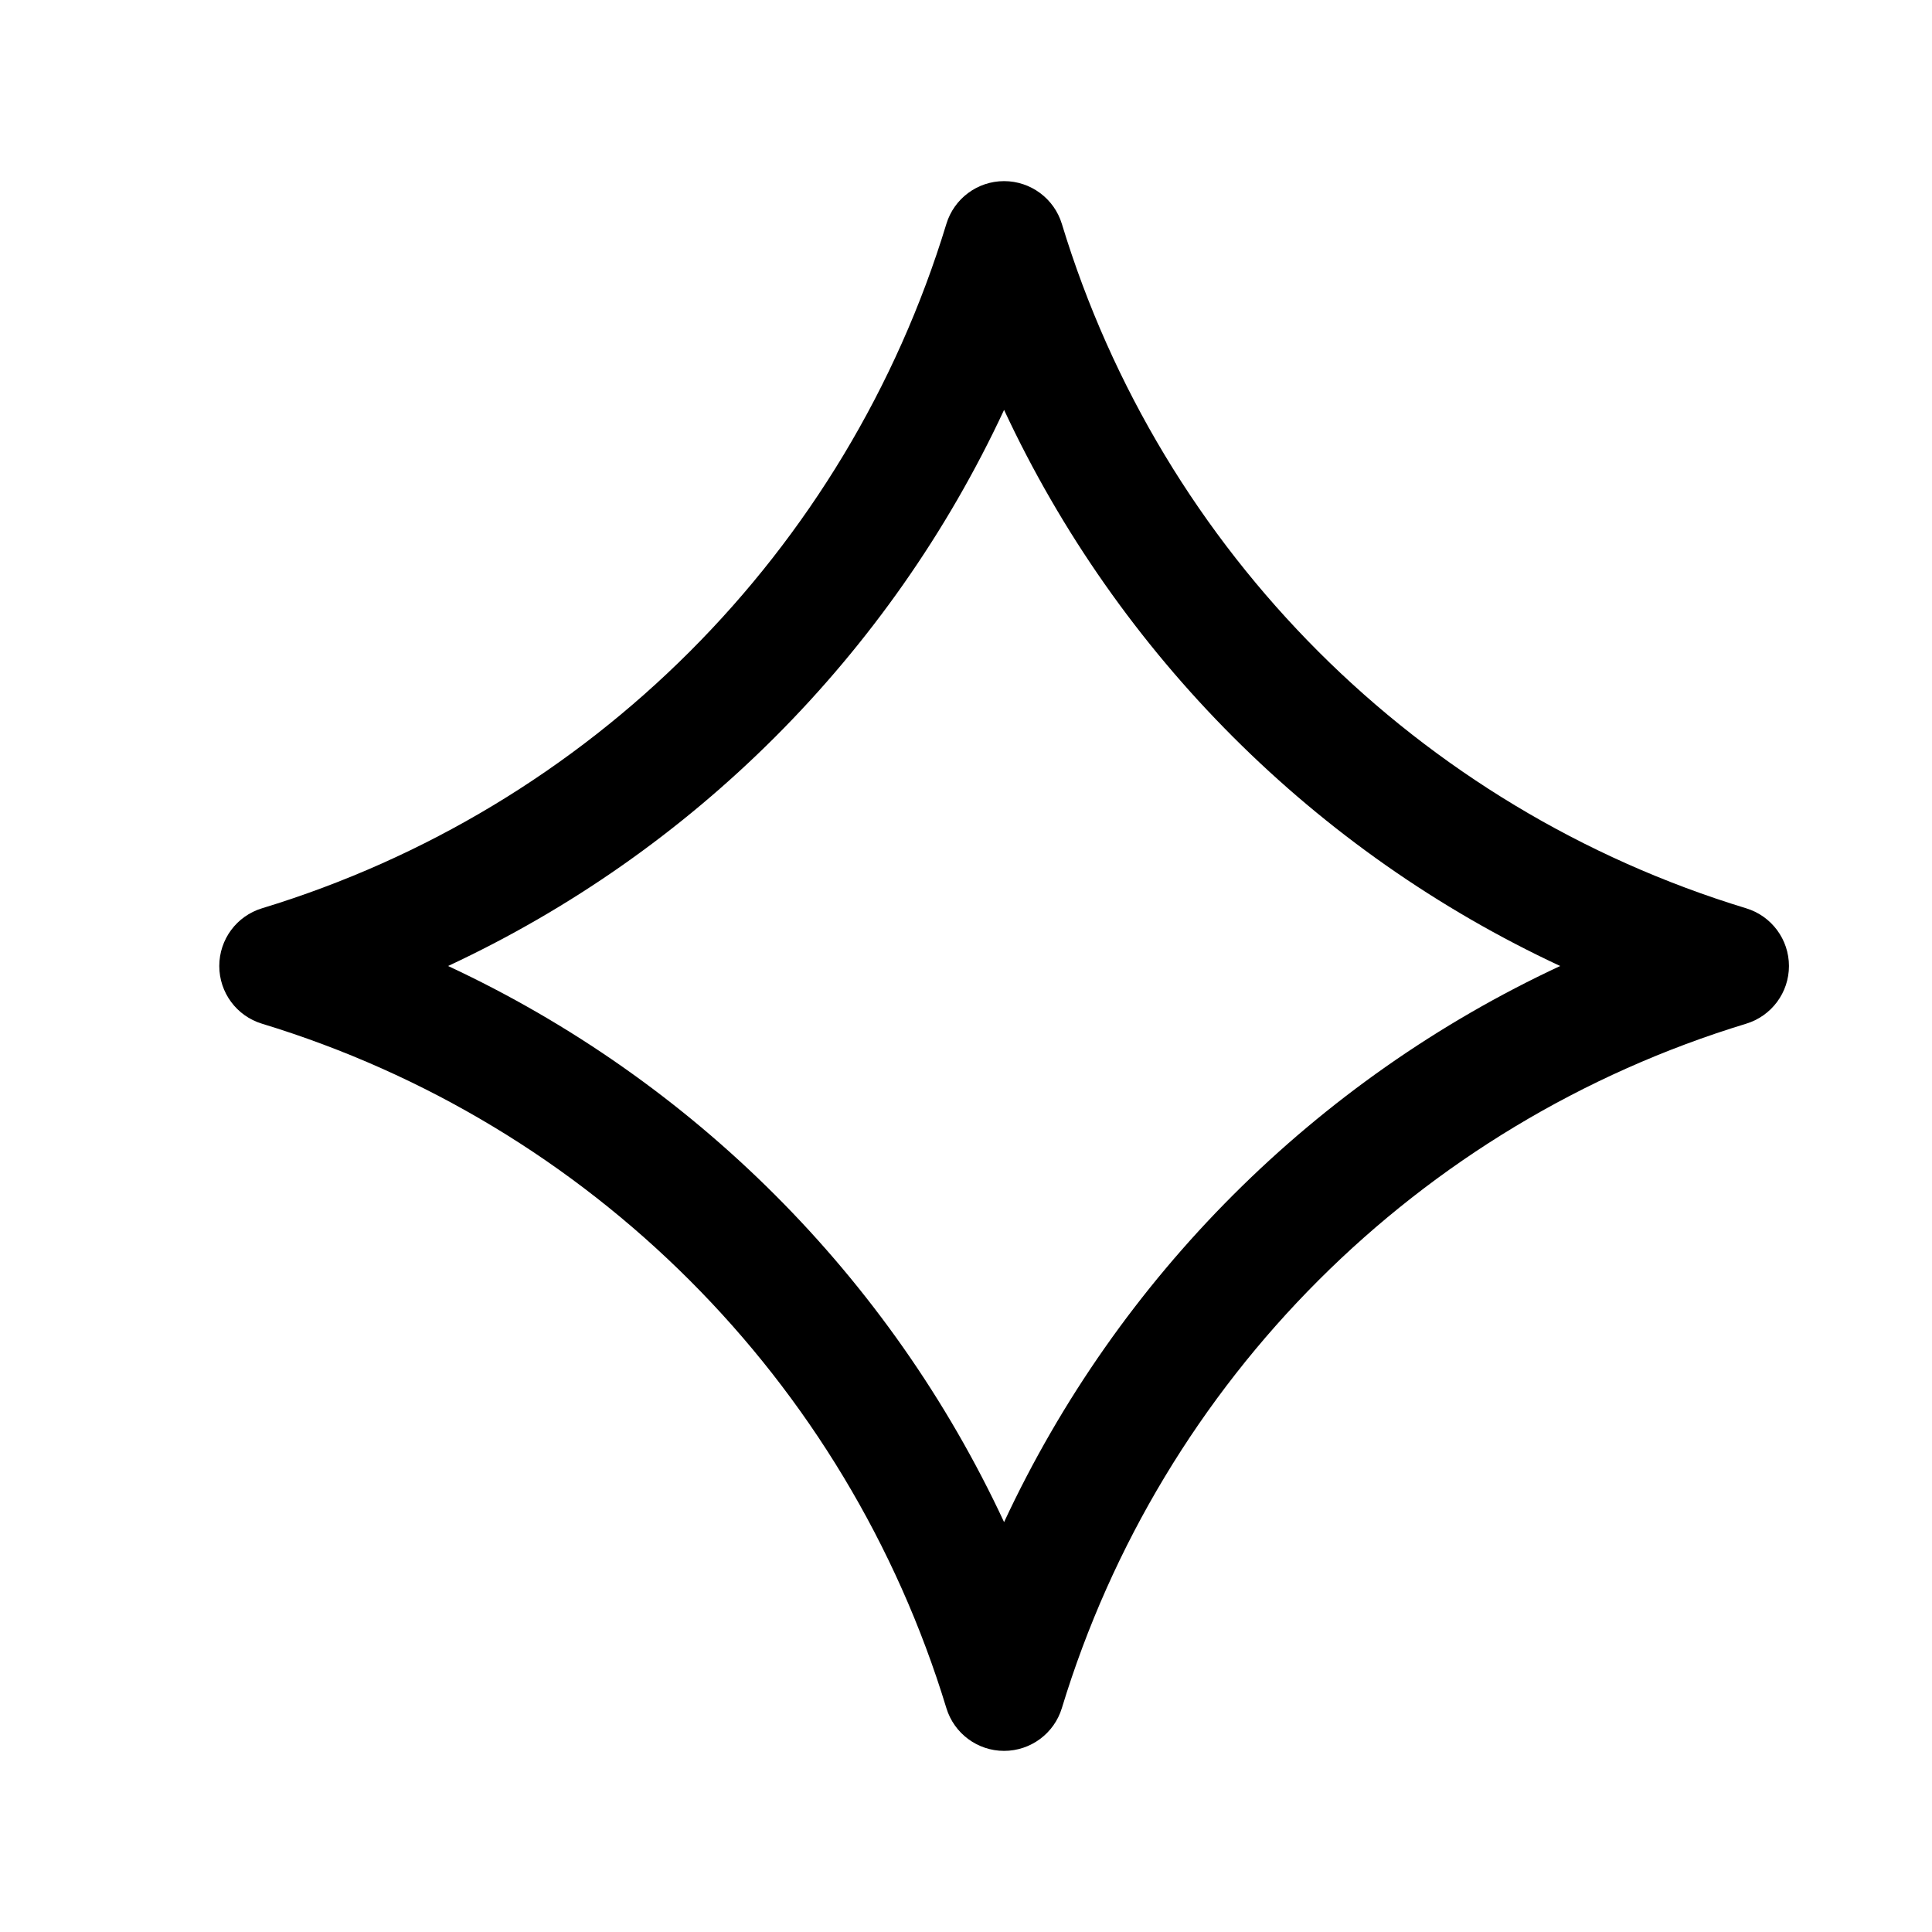 <?xml version="1.0" encoding="UTF-8"?>
<svg width="24" height="24" viewBox="0 0 24 24" fill="none" xmlns="http://www.w3.org/2000/svg">
<path fill-rule="evenodd" clip-rule="evenodd" d="M12.473 2.25C12.803 2.25 13.095 2.466 13.191 2.782C14.43 6.855 17.618 10.043 21.691 11.283C22.007 11.379 22.223 11.67 22.223 12C22.223 12.33 22.007 12.621 21.691 12.717C17.618 13.957 14.43 17.145 13.191 21.218C13.095 21.534 12.803 21.75 12.473 21.75C12.143 21.75 11.852 21.534 11.756 21.218C10.516 17.145 7.328 13.957 3.255 12.717C2.939 12.621 2.724 12.33 2.724 12C2.724 11.67 2.939 11.379 3.255 11.283C7.328 10.043 10.516 6.855 11.756 2.782C11.852 2.466 12.143 2.25 12.473 2.25ZM5.566 12C8.608 13.418 11.056 15.866 12.473 18.908C13.891 15.866 16.339 13.418 19.381 12C16.339 10.582 13.891 8.134 12.473 5.092C11.056 8.134 8.608 10.582 5.566 12Z" fill="#000000"></path>
</svg>